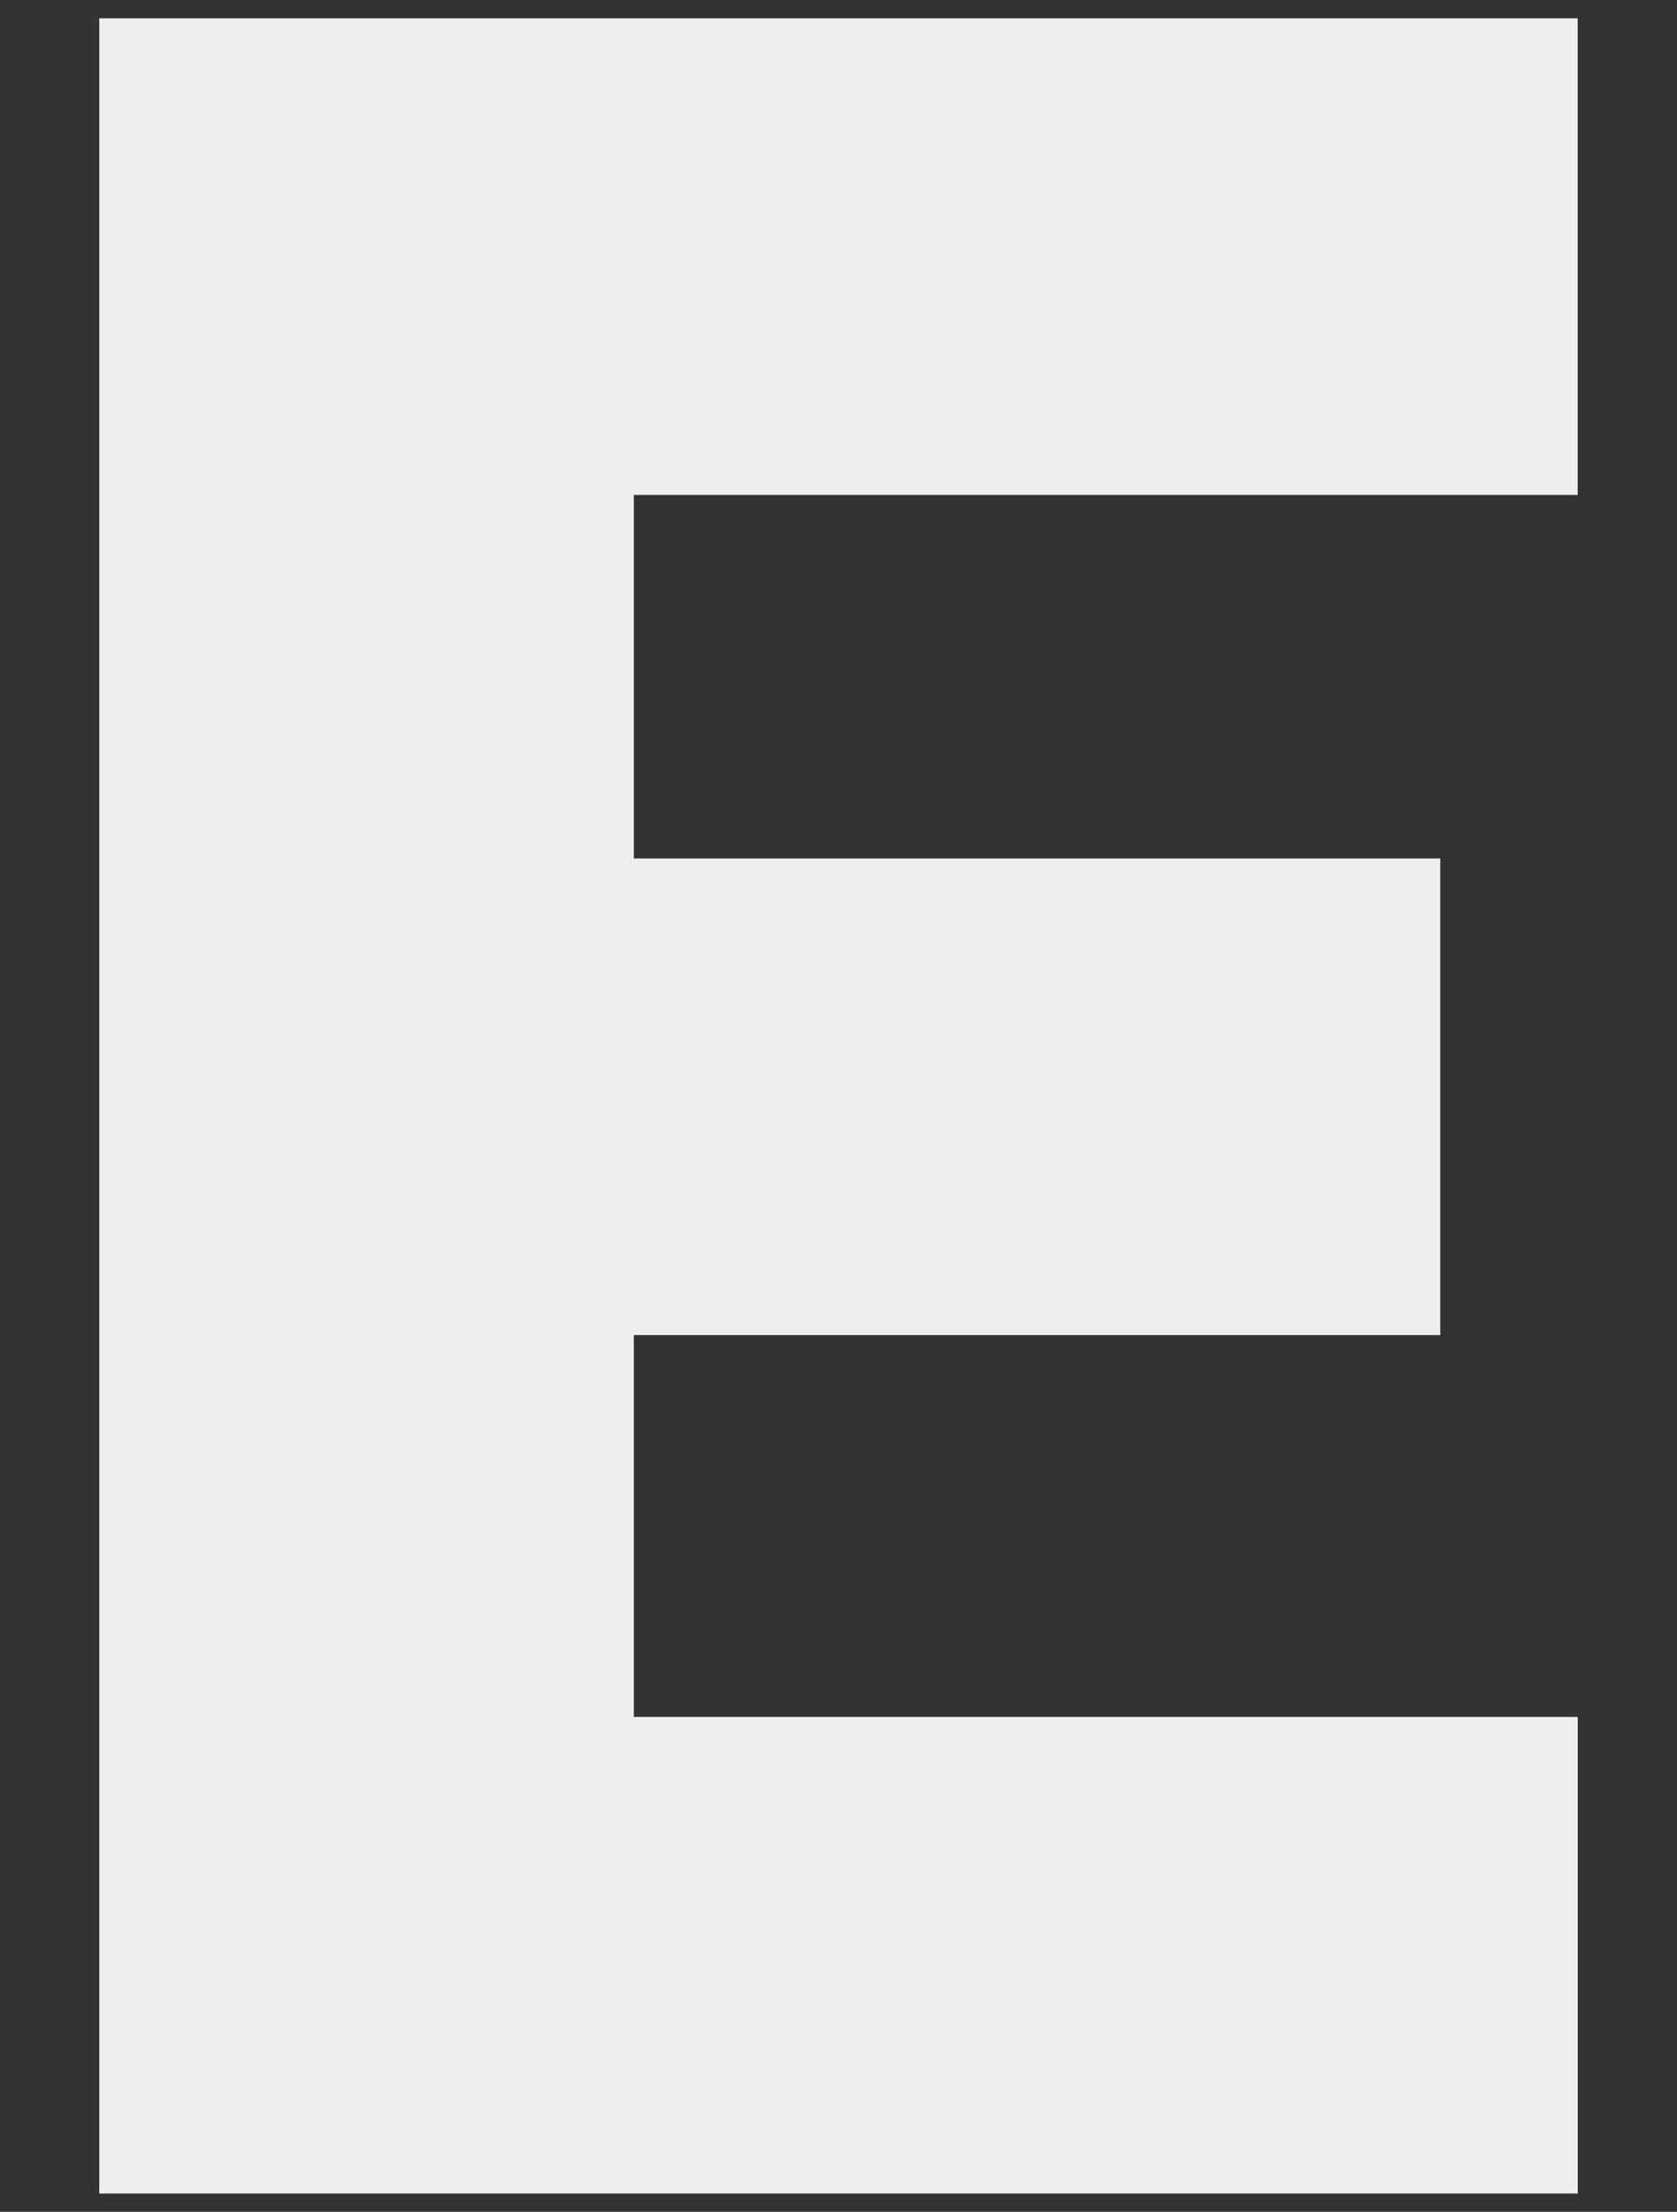 <svg enable-background="new 0 0 36.232 47.779" height="47.779" viewBox="0 0 36.232 47.779" width="36.232" xmlns="http://www.w3.org/2000/svg"><rect x="0" y="0" width="36.232" height="47.779" fill="#333333" stroke="none"/><path d="m2.145 47.383v-46.987h31.941v10.295h-20.392v7.854h17.423v10.295h-17.423v8.249h20.393v10.295h-31.942z" fill="#eeefed"/></svg>